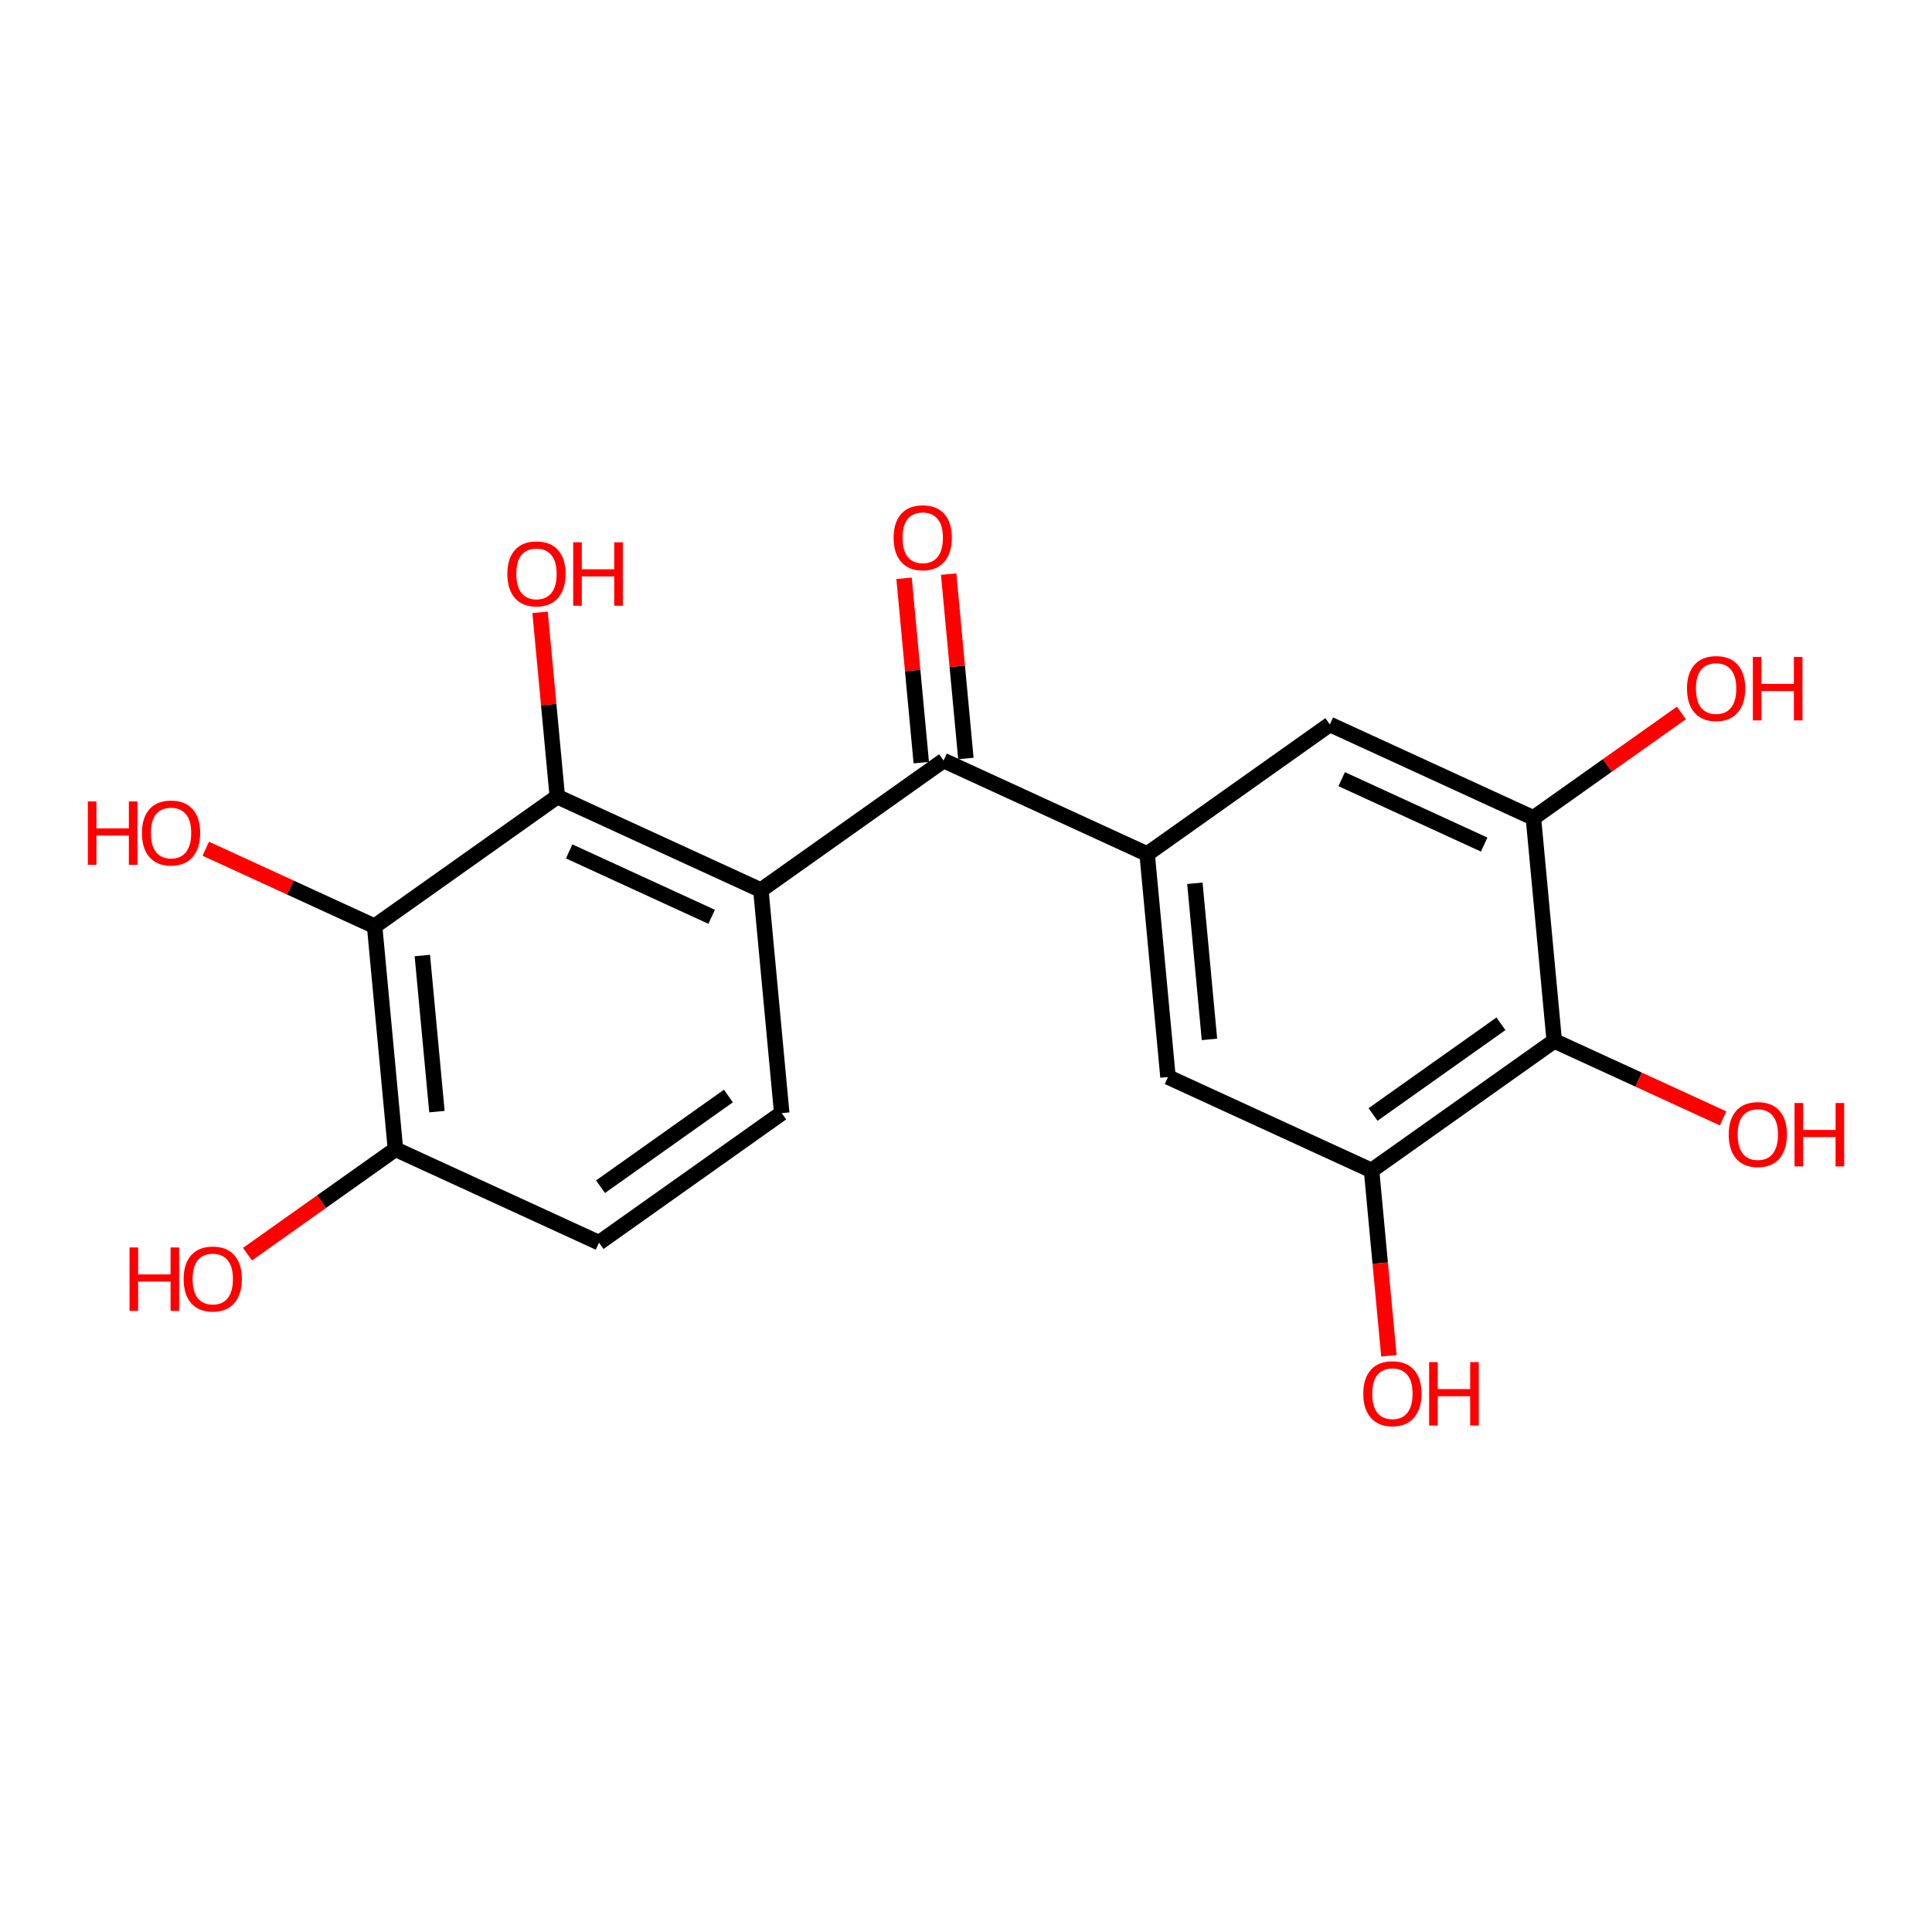 <?xml version='1.0' encoding='iso-8859-1'?>
<svg version='1.1' baseProfile='full'
              xmlns='http://www.w3.org/2000/svg'
                      xmlns:rdkit='http://www.rdkit.org/xml'
                      xmlns:xlink='http://www.w3.org/1999/xlink'
                  xml:space='preserve'
width='250px' height='250px' viewBox='0 0 250 250'>
<!-- END OF HEADER -->
<rect style='opacity:1.0;fill:#FFFFFF;stroke:none' width='250' height='250' x='0' y='0'> </rect>
<path class='bond-0 atom-0 atom-1' d='M 101.155,144.038 L 77.513,160.804' style='fill:none;fill-rule:evenodd;stroke:#000000;stroke-width:2.0px;stroke-linecap:butt;stroke-linejoin:miter;stroke-opacity:1' />
<path class='bond-0 atom-0 atom-1' d='M 94.255,141.825 L 77.706,153.561' style='fill:none;fill-rule:evenodd;stroke:#000000;stroke-width:2.0px;stroke-linecap:butt;stroke-linejoin:miter;stroke-opacity:1' />
<path class='bond-1 atom-0 atom-5' d='M 101.155,144.038 L 98.457,115.181' style='fill:none;fill-rule:evenodd;stroke:#000000;stroke-width:2.0px;stroke-linecap:butt;stroke-linejoin:miter;stroke-opacity:1' />
<path class='bond-2 atom-1 atom-6' d='M 77.513,160.804 L 51.172,148.712' style='fill:none;fill-rule:evenodd;stroke:#000000;stroke-width:2.0px;stroke-linecap:butt;stroke-linejoin:miter;stroke-opacity:1' />
<path class='bond-3 atom-2 atom-4' d='M 151.137,139.365 L 148.439,110.508' style='fill:none;fill-rule:evenodd;stroke:#000000;stroke-width:2.0px;stroke-linecap:butt;stroke-linejoin:miter;stroke-opacity:1' />
<path class='bond-3 atom-2 atom-4' d='M 156.504,134.497 L 154.616,114.296' style='fill:none;fill-rule:evenodd;stroke:#000000;stroke-width:2.0px;stroke-linecap:butt;stroke-linejoin:miter;stroke-opacity:1' />
<path class='bond-4 atom-2 atom-7' d='M 151.137,139.365 L 177.478,151.457' style='fill:none;fill-rule:evenodd;stroke:#000000;stroke-width:2.0px;stroke-linecap:butt;stroke-linejoin:miter;stroke-opacity:1' />
<path class='bond-5 atom-3 atom-4' d='M 172.081,93.742 L 148.439,110.508' style='fill:none;fill-rule:evenodd;stroke:#000000;stroke-width:2.0px;stroke-linecap:butt;stroke-linejoin:miter;stroke-opacity:1' />
<path class='bond-6 atom-3 atom-8' d='M 172.081,93.742 L 198.422,105.834' style='fill:none;fill-rule:evenodd;stroke:#000000;stroke-width:2.0px;stroke-linecap:butt;stroke-linejoin:miter;stroke-opacity:1' />
<path class='bond-6 atom-3 atom-8' d='M 173.614,100.824 L 192.052,109.288' style='fill:none;fill-rule:evenodd;stroke:#000000;stroke-width:2.0px;stroke-linecap:butt;stroke-linejoin:miter;stroke-opacity:1' />
<path class='bond-7 atom-4 atom-9' d='M 148.439,110.508 L 122.099,98.415' style='fill:none;fill-rule:evenodd;stroke:#000000;stroke-width:2.0px;stroke-linecap:butt;stroke-linejoin:miter;stroke-opacity:1' />
<path class='bond-8 atom-5 atom-9' d='M 98.457,115.181 L 122.099,98.415' style='fill:none;fill-rule:evenodd;stroke:#000000;stroke-width:2.0px;stroke-linecap:butt;stroke-linejoin:miter;stroke-opacity:1' />
<path class='bond-9 atom-5 atom-10' d='M 98.457,115.181 L 72.116,103.089' style='fill:none;fill-rule:evenodd;stroke:#000000;stroke-width:2.0px;stroke-linecap:butt;stroke-linejoin:miter;stroke-opacity:1' />
<path class='bond-9 atom-5 atom-10' d='M 92.087,118.635 L 73.649,110.171' style='fill:none;fill-rule:evenodd;stroke:#000000;stroke-width:2.0px;stroke-linecap:butt;stroke-linejoin:miter;stroke-opacity:1' />
<path class='bond-10 atom-6 atom-12' d='M 51.172,148.712 L 48.474,119.854' style='fill:none;fill-rule:evenodd;stroke:#000000;stroke-width:2.0px;stroke-linecap:butt;stroke-linejoin:miter;stroke-opacity:1' />
<path class='bond-10 atom-6 atom-12' d='M 56.539,143.844 L 54.65,123.643' style='fill:none;fill-rule:evenodd;stroke:#000000;stroke-width:2.0px;stroke-linecap:butt;stroke-linejoin:miter;stroke-opacity:1' />
<path class='bond-11 atom-6 atom-13' d='M 51.172,148.712 L 41.597,155.502' style='fill:none;fill-rule:evenodd;stroke:#000000;stroke-width:2.0px;stroke-linecap:butt;stroke-linejoin:miter;stroke-opacity:1' />
<path class='bond-11 atom-6 atom-13' d='M 41.597,155.502 L 32.023,162.291' style='fill:none;fill-rule:evenodd;stroke:#FF0000;stroke-width:2.0px;stroke-linecap:butt;stroke-linejoin:miter;stroke-opacity:1' />
<path class='bond-12 atom-7 atom-11' d='M 177.478,151.457 L 201.12,134.692' style='fill:none;fill-rule:evenodd;stroke:#000000;stroke-width:2.0px;stroke-linecap:butt;stroke-linejoin:miter;stroke-opacity:1' />
<path class='bond-12 atom-7 atom-11' d='M 177.671,144.214 L 194.221,132.478' style='fill:none;fill-rule:evenodd;stroke:#000000;stroke-width:2.0px;stroke-linecap:butt;stroke-linejoin:miter;stroke-opacity:1' />
<path class='bond-13 atom-7 atom-14' d='M 177.478,151.457 L 178.599,163.448' style='fill:none;fill-rule:evenodd;stroke:#000000;stroke-width:2.0px;stroke-linecap:butt;stroke-linejoin:miter;stroke-opacity:1' />
<path class='bond-13 atom-7 atom-14' d='M 178.599,163.448 L 179.72,175.439' style='fill:none;fill-rule:evenodd;stroke:#FF0000;stroke-width:2.0px;stroke-linecap:butt;stroke-linejoin:miter;stroke-opacity:1' />
<path class='bond-14 atom-8 atom-11' d='M 198.422,105.834 L 201.12,134.692' style='fill:none;fill-rule:evenodd;stroke:#000000;stroke-width:2.0px;stroke-linecap:butt;stroke-linejoin:miter;stroke-opacity:1' />
<path class='bond-15 atom-8 atom-15' d='M 198.422,105.834 L 207.997,99.044' style='fill:none;fill-rule:evenodd;stroke:#000000;stroke-width:2.0px;stroke-linecap:butt;stroke-linejoin:miter;stroke-opacity:1' />
<path class='bond-15 atom-8 atom-15' d='M 207.997,99.044 L 217.572,92.254' style='fill:none;fill-rule:evenodd;stroke:#FF0000;stroke-width:2.0px;stroke-linecap:butt;stroke-linejoin:miter;stroke-opacity:1' />
<path class='bond-16 atom-9 atom-16' d='M 124.985,98.146 L 123.869,86.218' style='fill:none;fill-rule:evenodd;stroke:#000000;stroke-width:2.0px;stroke-linecap:butt;stroke-linejoin:miter;stroke-opacity:1' />
<path class='bond-16 atom-9 atom-16' d='M 123.869,86.218 L 122.754,74.291' style='fill:none;fill-rule:evenodd;stroke:#FF0000;stroke-width:2.0px;stroke-linecap:butt;stroke-linejoin:miter;stroke-opacity:1' />
<path class='bond-16 atom-9 atom-16' d='M 119.213,98.685 L 118.098,86.758' style='fill:none;fill-rule:evenodd;stroke:#000000;stroke-width:2.0px;stroke-linecap:butt;stroke-linejoin:miter;stroke-opacity:1' />
<path class='bond-16 atom-9 atom-16' d='M 118.098,86.758 L 116.983,74.83' style='fill:none;fill-rule:evenodd;stroke:#FF0000;stroke-width:2.0px;stroke-linecap:butt;stroke-linejoin:miter;stroke-opacity:1' />
<path class='bond-17 atom-10 atom-12' d='M 72.116,103.089 L 48.474,119.854' style='fill:none;fill-rule:evenodd;stroke:#000000;stroke-width:2.0px;stroke-linecap:butt;stroke-linejoin:miter;stroke-opacity:1' />
<path class='bond-18 atom-10 atom-17' d='M 72.116,103.089 L 71.001,91.162' style='fill:none;fill-rule:evenodd;stroke:#000000;stroke-width:2.0px;stroke-linecap:butt;stroke-linejoin:miter;stroke-opacity:1' />
<path class='bond-18 atom-10 atom-17' d='M 71.001,91.162 L 69.886,79.234' style='fill:none;fill-rule:evenodd;stroke:#FF0000;stroke-width:2.0px;stroke-linecap:butt;stroke-linejoin:miter;stroke-opacity:1' />
<path class='bond-19 atom-11 atom-18' d='M 201.12,134.692 L 212.044,139.706' style='fill:none;fill-rule:evenodd;stroke:#000000;stroke-width:2.0px;stroke-linecap:butt;stroke-linejoin:miter;stroke-opacity:1' />
<path class='bond-19 atom-11 atom-18' d='M 212.044,139.706 L 222.968,144.721' style='fill:none;fill-rule:evenodd;stroke:#FF0000;stroke-width:2.0px;stroke-linecap:butt;stroke-linejoin:miter;stroke-opacity:1' />
<path class='bond-20 atom-12 atom-19' d='M 48.474,119.854 L 37.55,114.839' style='fill:none;fill-rule:evenodd;stroke:#000000;stroke-width:2.0px;stroke-linecap:butt;stroke-linejoin:miter;stroke-opacity:1' />
<path class='bond-20 atom-12 atom-19' d='M 37.55,114.839 L 26.626,109.825' style='fill:none;fill-rule:evenodd;stroke:#FF0000;stroke-width:2.0px;stroke-linecap:butt;stroke-linejoin:miter;stroke-opacity:1' />
<path  class='atom-13' d='M 16.76 161.42
L 17.873 161.42
L 17.873 164.909
L 22.07 164.909
L 22.07 161.42
L 23.183 161.42
L 23.183 169.628
L 22.07 169.628
L 22.07 165.837
L 17.873 165.837
L 17.873 169.628
L 16.76 169.628
L 16.76 161.42
' fill='#FF0000'/>
<path  class='atom-13' d='M 23.762 165.5
Q 23.762 163.53, 24.736 162.428
Q 25.71 161.327, 27.53 161.327
Q 29.35 161.327, 30.324 162.428
Q 31.298 163.53, 31.298 165.5
Q 31.298 167.494, 30.313 168.631
Q 29.327 169.755, 27.53 169.755
Q 25.722 169.755, 24.736 168.631
Q 23.762 167.506, 23.762 165.5
M 27.53 168.828
Q 28.782 168.828, 29.455 167.993
Q 30.139 167.147, 30.139 165.5
Q 30.139 163.889, 29.455 163.077
Q 28.782 162.254, 27.53 162.254
Q 26.278 162.254, 25.594 163.066
Q 24.922 163.877, 24.922 165.5
Q 24.922 167.158, 25.594 167.993
Q 26.278 168.828, 27.53 168.828
' fill='#FF0000'/>
<path  class='atom-14' d='M 176.408 180.338
Q 176.408 178.367, 177.382 177.265
Q 178.356 176.164, 180.176 176.164
Q 181.996 176.164, 182.97 177.265
Q 183.944 178.367, 183.944 180.338
Q 183.944 182.332, 182.958 183.468
Q 181.973 184.592, 180.176 184.592
Q 178.367 184.592, 177.382 183.468
Q 176.408 182.343, 176.408 180.338
M 180.176 183.665
Q 181.428 183.665, 182.101 182.83
Q 182.785 181.984, 182.785 180.338
Q 182.785 178.726, 182.101 177.915
Q 181.428 177.091, 180.176 177.091
Q 178.924 177.091, 178.24 177.903
Q 177.568 178.715, 177.568 180.338
Q 177.568 181.995, 178.24 182.83
Q 178.924 183.665, 180.176 183.665
' fill='#FF0000'/>
<path  class='atom-14' d='M 184.929 176.257
L 186.042 176.257
L 186.042 179.746
L 190.239 179.746
L 190.239 176.257
L 191.352 176.257
L 191.352 184.465
L 190.239 184.465
L 190.239 180.674
L 186.042 180.674
L 186.042 184.465
L 184.929 184.465
L 184.929 176.257
' fill='#FF0000'/>
<path  class='atom-15' d='M 218.296 89.092
Q 218.296 87.121, 219.27 86.02
Q 220.244 84.918, 222.064 84.918
Q 223.884 84.918, 224.858 86.02
Q 225.832 87.121, 225.832 89.092
Q 225.832 91.086, 224.846 92.222
Q 223.861 93.347, 222.064 93.347
Q 220.255 93.347, 219.27 92.222
Q 218.296 91.097, 218.296 89.092
M 222.064 92.419
Q 223.316 92.419, 223.989 91.584
Q 224.673 90.738, 224.673 89.092
Q 224.673 87.48, 223.989 86.669
Q 223.316 85.846, 222.064 85.846
Q 220.812 85.846, 220.128 86.657
Q 219.456 87.469, 219.456 89.092
Q 219.456 90.75, 220.128 91.584
Q 220.812 92.419, 222.064 92.419
' fill='#FF0000'/>
<path  class='atom-15' d='M 226.817 85.011
L 227.93 85.011
L 227.93 88.501
L 232.127 88.501
L 232.127 85.011
L 233.24 85.011
L 233.24 93.219
L 232.127 93.219
L 232.127 89.428
L 227.93 89.428
L 227.93 93.219
L 226.817 93.219
L 226.817 85.011
' fill='#FF0000'/>
<path  class='atom-16' d='M 115.633 69.581
Q 115.633 67.61, 116.607 66.509
Q 117.581 65.408, 119.401 65.408
Q 121.221 65.408, 122.195 66.509
Q 123.169 67.61, 123.169 69.581
Q 123.169 71.575, 122.183 72.712
Q 121.198 73.836, 119.401 73.836
Q 117.592 73.836, 116.607 72.712
Q 115.633 71.587, 115.633 69.581
M 119.401 72.909
Q 120.653 72.909, 121.325 72.074
Q 122.009 71.228, 122.009 69.581
Q 122.009 67.97, 121.325 67.158
Q 120.653 66.335, 119.401 66.335
Q 118.149 66.335, 117.465 67.147
Q 116.792 67.958, 116.792 69.581
Q 116.792 71.239, 117.465 72.074
Q 118.149 72.909, 119.401 72.909
' fill='#FF0000'/>
<path  class='atom-17' d='M 65.65 74.255
Q 65.65 72.284, 66.624 71.182
Q 67.598 70.081, 69.418 70.081
Q 71.238 70.081, 72.212 71.182
Q 73.186 72.284, 73.186 74.255
Q 73.186 76.249, 72.201 77.385
Q 71.215 78.509, 69.418 78.509
Q 67.61 78.509, 66.624 77.385
Q 65.65 76.26, 65.65 74.255
M 69.418 77.582
Q 70.67 77.582, 71.343 76.747
Q 72.027 75.901, 72.027 74.255
Q 72.027 72.643, 71.343 71.832
Q 70.67 71.008, 69.418 71.008
Q 68.166 71.008, 67.482 71.82
Q 66.81 72.632, 66.81 74.255
Q 66.81 75.912, 67.482 76.747
Q 68.166 77.582, 69.418 77.582
' fill='#FF0000'/>
<path  class='atom-17' d='M 74.171 70.174
L 75.284 70.174
L 75.284 73.663
L 79.481 73.663
L 79.481 70.174
L 80.594 70.174
L 80.594 78.382
L 79.481 78.382
L 79.481 74.591
L 75.284 74.591
L 75.284 78.382
L 74.171 78.382
L 74.171 70.174
' fill='#FF0000'/>
<path  class='atom-18' d='M 223.693 146.807
Q 223.693 144.836, 224.666 143.735
Q 225.64 142.633, 227.46 142.633
Q 229.281 142.633, 230.254 143.735
Q 231.228 144.836, 231.228 146.807
Q 231.228 148.801, 230.243 149.937
Q 229.257 151.061, 227.46 151.061
Q 225.652 151.061, 224.666 149.937
Q 223.693 148.812, 223.693 146.807
M 227.46 150.134
Q 228.712 150.134, 229.385 149.299
Q 230.069 148.453, 230.069 146.807
Q 230.069 145.195, 229.385 144.384
Q 228.712 143.561, 227.46 143.561
Q 226.208 143.561, 225.524 144.372
Q 224.852 145.184, 224.852 146.807
Q 224.852 148.465, 225.524 149.299
Q 226.208 150.134, 227.46 150.134
' fill='#FF0000'/>
<path  class='atom-18' d='M 232.214 142.726
L 233.327 142.726
L 233.327 146.215
L 237.523 146.215
L 237.523 142.726
L 238.636 142.726
L 238.636 150.934
L 237.523 150.934
L 237.523 147.143
L 233.327 147.143
L 233.327 150.934
L 232.214 150.934
L 232.214 142.726
' fill='#FF0000'/>
<path  class='atom-19' d='M 11.364 103.705
L 12.477 103.705
L 12.477 107.194
L 16.673 107.194
L 16.673 103.705
L 17.786 103.705
L 17.786 111.913
L 16.673 111.913
L 16.673 108.122
L 12.477 108.122
L 12.477 111.913
L 11.364 111.913
L 11.364 103.705
' fill='#FF0000'/>
<path  class='atom-19' d='M 18.366 107.786
Q 18.366 105.815, 19.34 104.713
Q 20.314 103.612, 22.134 103.612
Q 23.954 103.612, 24.928 104.713
Q 25.902 105.815, 25.902 107.786
Q 25.902 109.78, 24.916 110.916
Q 23.931 112.04, 22.134 112.04
Q 20.325 112.04, 19.34 110.916
Q 18.366 109.791, 18.366 107.786
M 22.134 111.113
Q 23.386 111.113, 24.058 110.278
Q 24.742 109.432, 24.742 107.786
Q 24.742 106.174, 24.058 105.363
Q 23.386 104.539, 22.134 104.539
Q 20.882 104.539, 20.198 105.351
Q 19.525 106.162, 19.525 107.786
Q 19.525 109.443, 20.198 110.278
Q 20.882 111.113, 22.134 111.113
' fill='#FF0000'/>
</svg>
